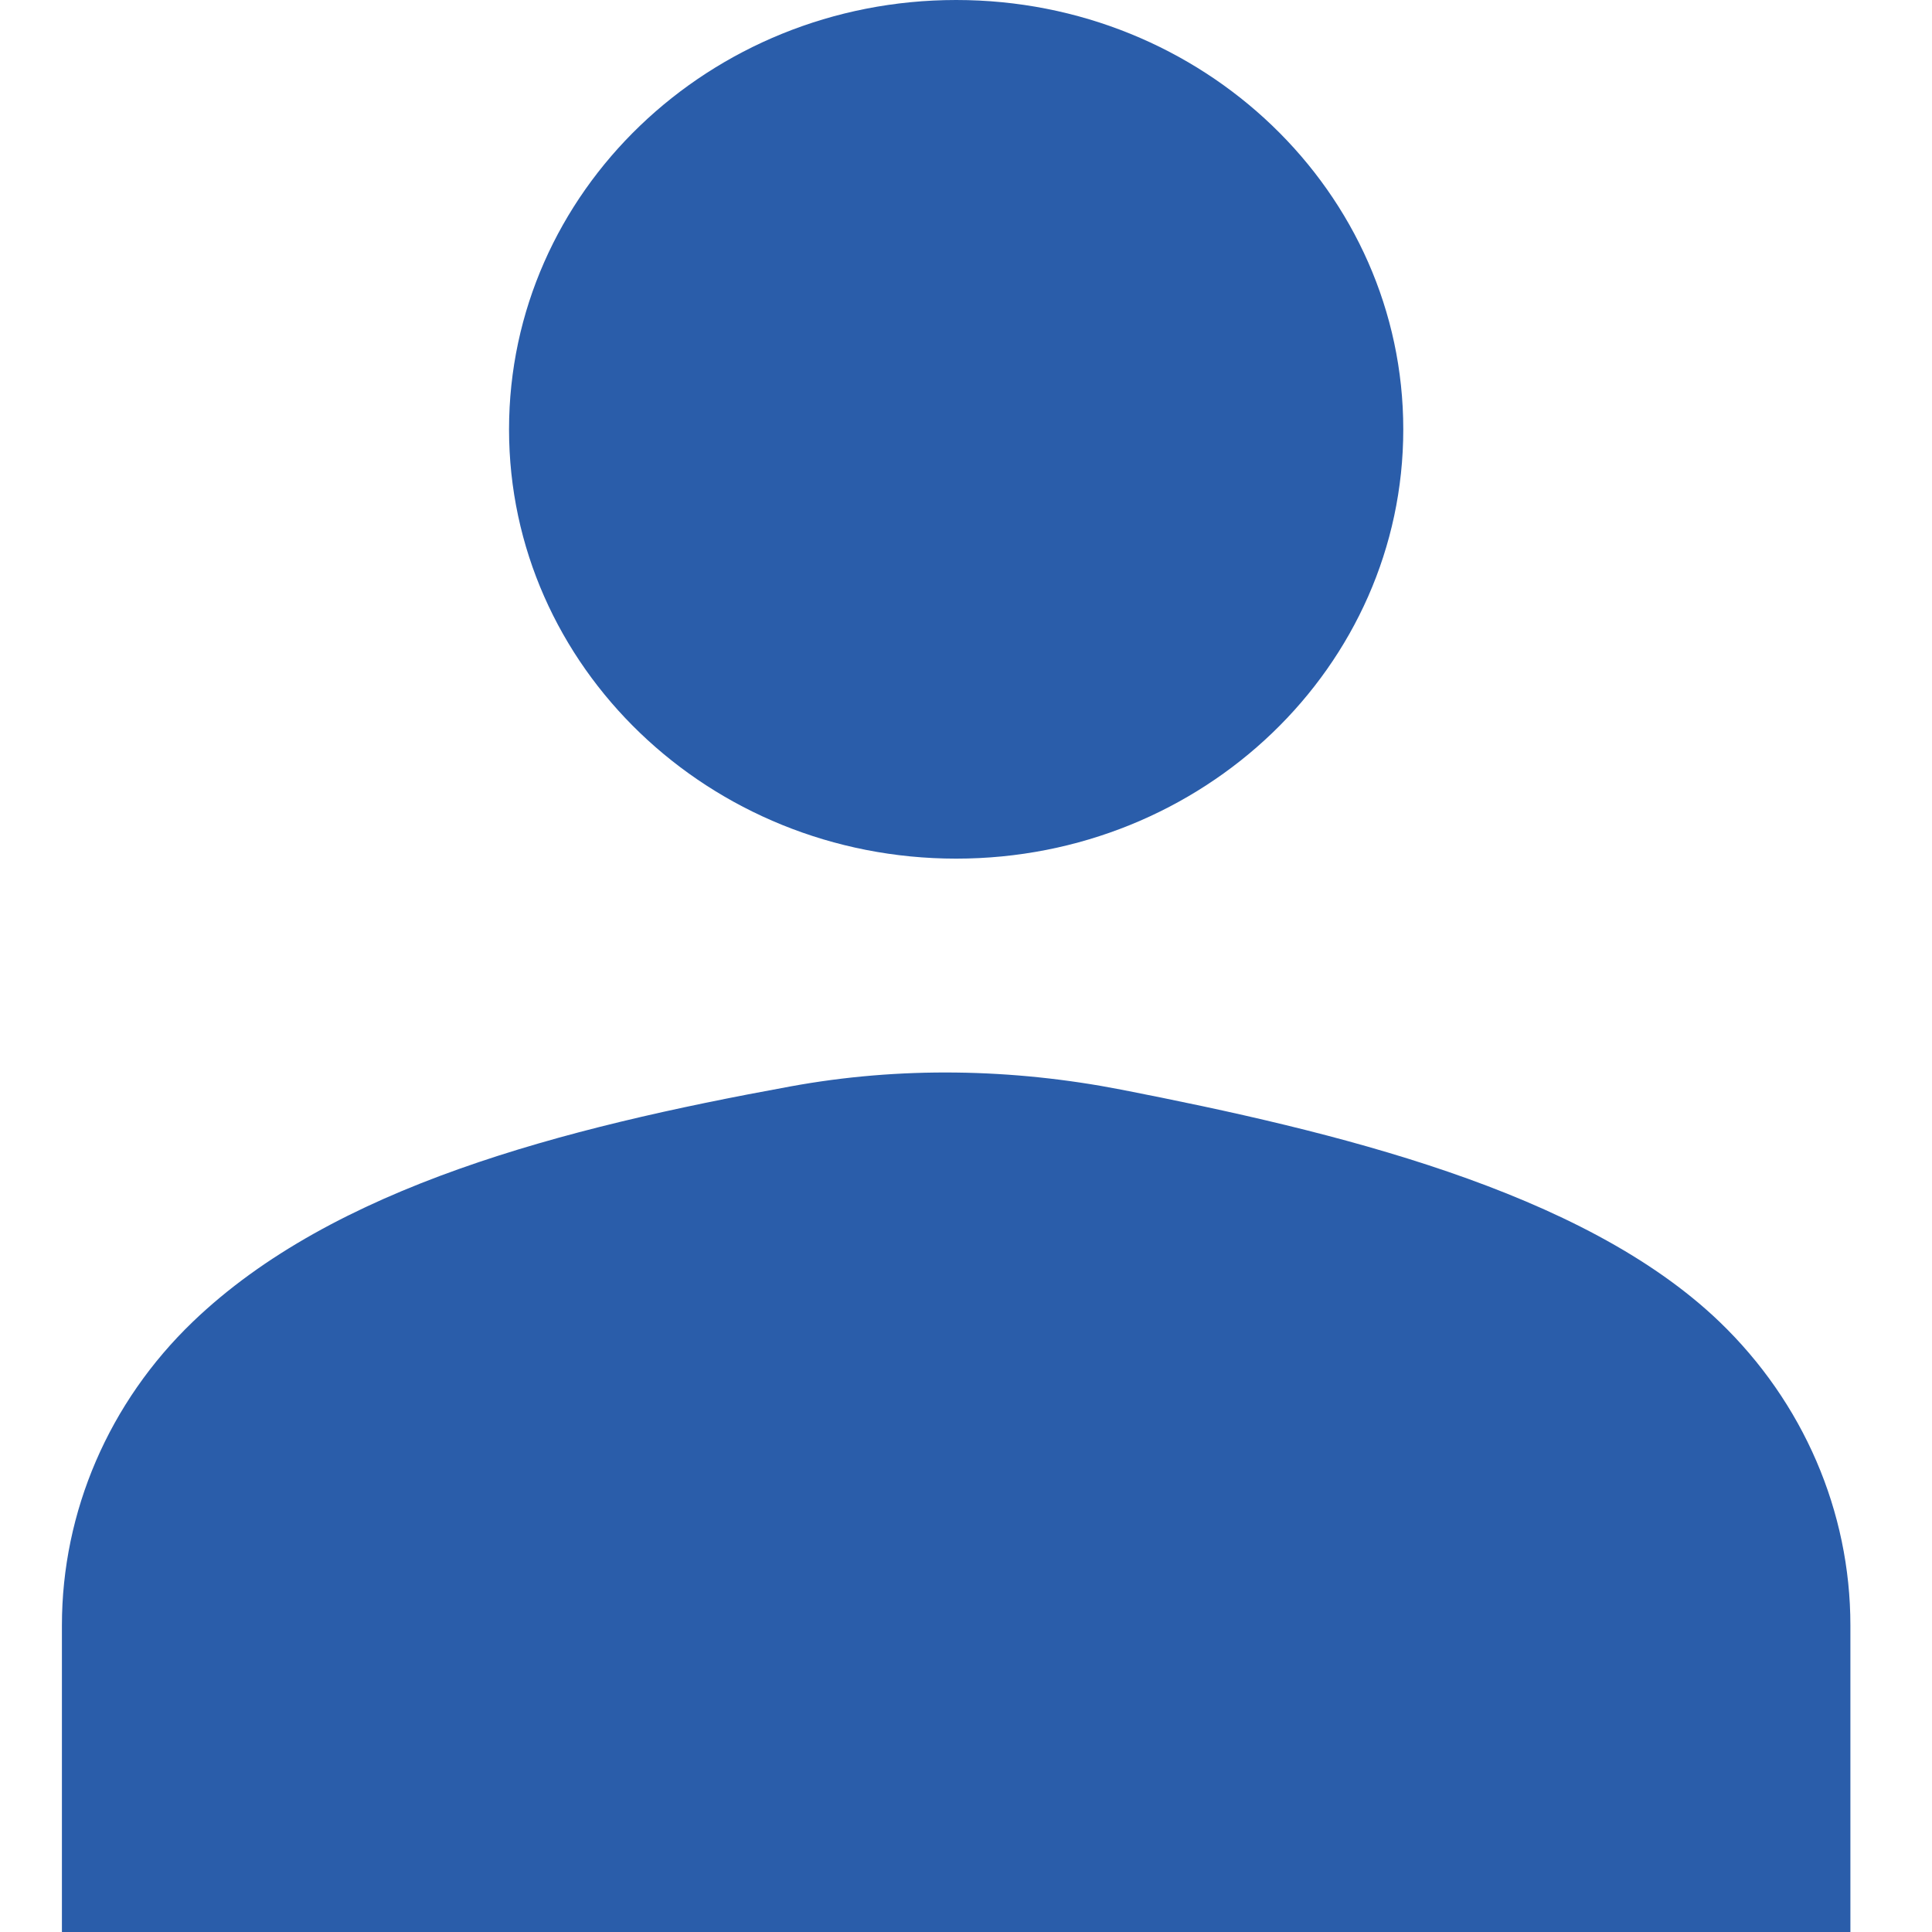 <svg width="21" height="21" viewBox="0 0 21 21" fill="none" xmlns="http://www.w3.org/2000/svg">
<path d="M20.113 21V17.667C20.113 16.429 19.601 15.242 18.69 14.367C17.2 12.937 14.495 12.295 12.188 11.844C11.002 11.613 9.78 11.591 8.592 11.809C6.113 12.261 3.626 12.898 2.096 14.367C1.185 15.242 0.673 16.429 0.673 17.667V21" fill="#2A5DAA"/>
<path d="M10.393 9.333C13.078 9.333 15.253 7.244 15.253 4.667C15.253 2.089 13.078 0 10.393 0C7.709 0 5.533 2.089 5.533 4.667C5.533 7.244 7.709 9.333 10.393 9.333Z" fill="#2A5DAA"/>
</svg>

<!-- <svg width="20" height="21" viewBox="0 0 20 21" fill="none" xmlns="http://www.w3.org/2000/svg">
<path d="M19.6923 21V17.6667C19.6923 16.429 19.1818 15.242 18.2729 14.3669C16.7898 12.9386 14.0984 12.2971 11.7999 11.8462C10.6107 11.613 9.38564 11.5917 8.19373 11.8103C5.725 12.2632 3.25015 12.9003 1.72714 14.3669C0.818314 15.242 0.307739 16.429 0.307739 17.6667V21" fill="#282A2D"/>
<path d="M10.0001 9.33333C12.6765 9.33333 14.8462 7.24399 14.8462 4.66667C14.8462 2.08934 12.6765 0 10.0001 0C7.32363 0 5.15393 2.08934 5.15393 4.66667C5.15393 7.24399 7.32363 9.33333 10.0001 9.33333Z" fill="#282A2D"/>
</svg> -->
